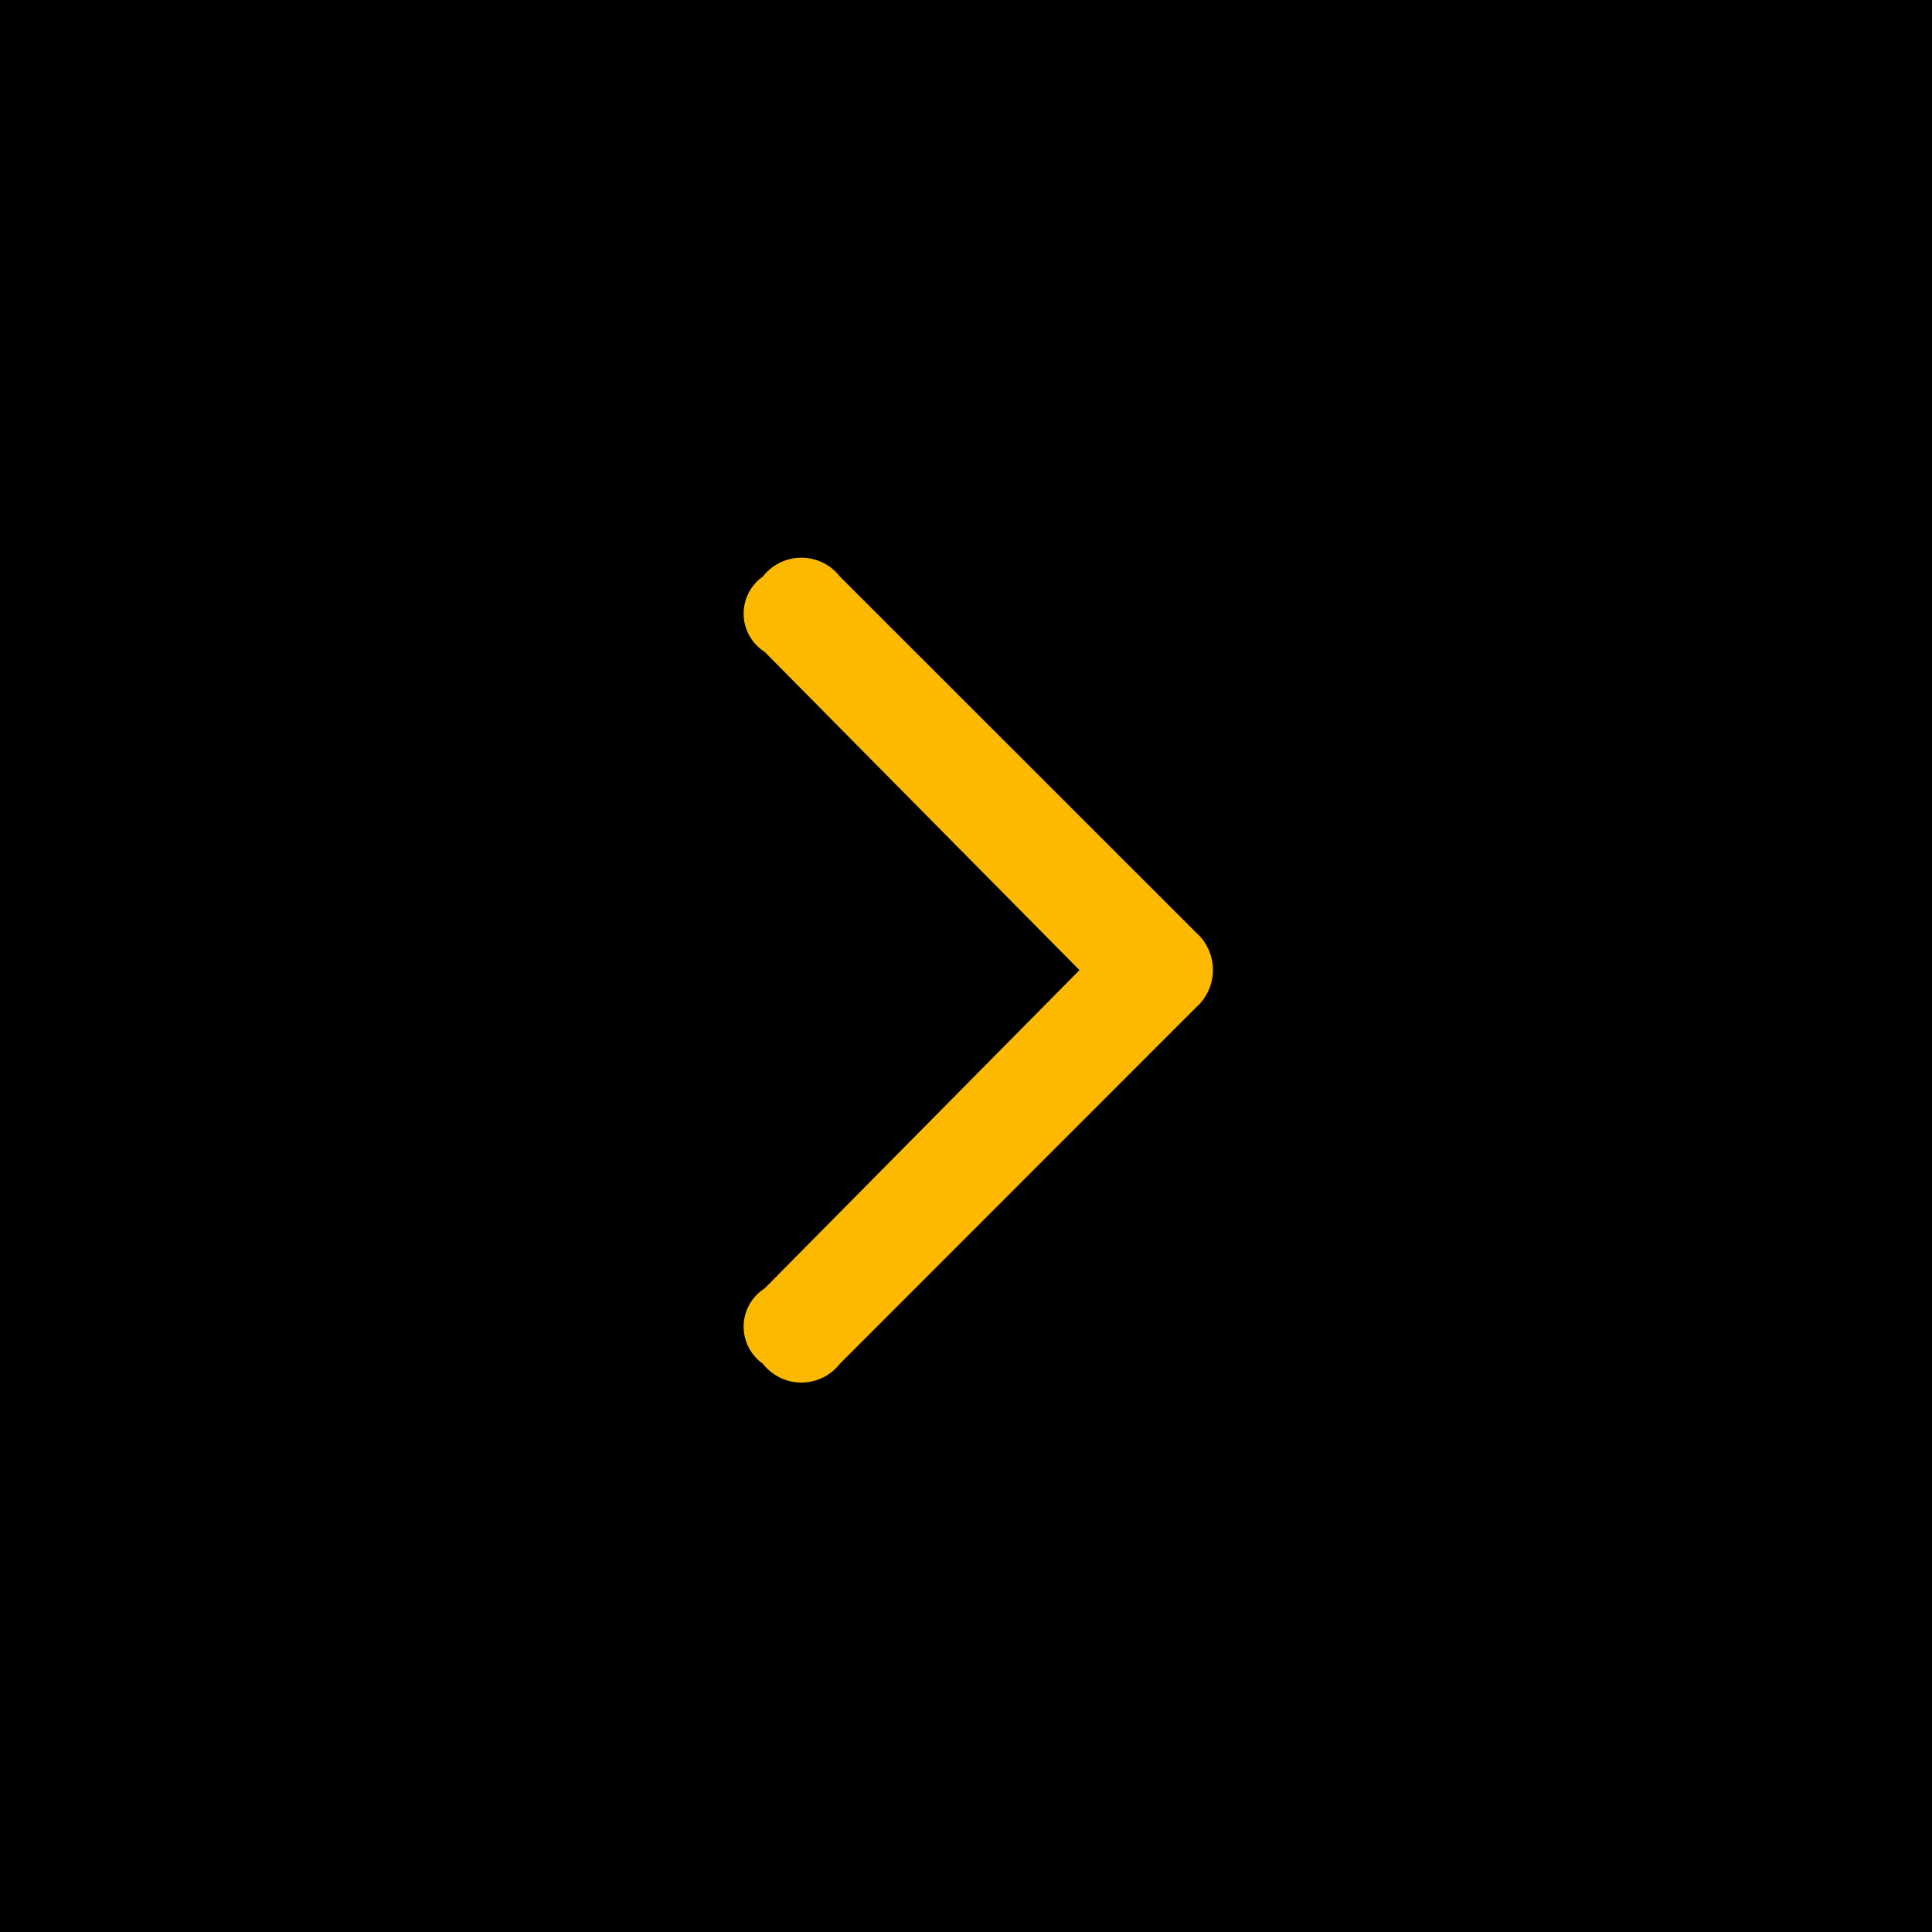 <svg xmlns="http://www.w3.org/2000/svg" width="51.962" height="51.962" viewBox="0 0 51.962 51.962"><rect width="51.962" height="51.962" transform="translate(51.962) rotate(90)"/><path d="M.518,21.678a1.312,1.312,0,0,0,2.071,0L12.162,12.1a1.344,1.344,0,0,0,0-2.025L2.589.506a1.312,1.312,0,0,0-2.071,0A1.219,1.219,0,0,0,.564,2.531l8.469,8.561L.564,19.653A1.219,1.219,0,0,0,.518,21.678Z" transform="translate(20 15)" fill="#fcb900"/></svg>